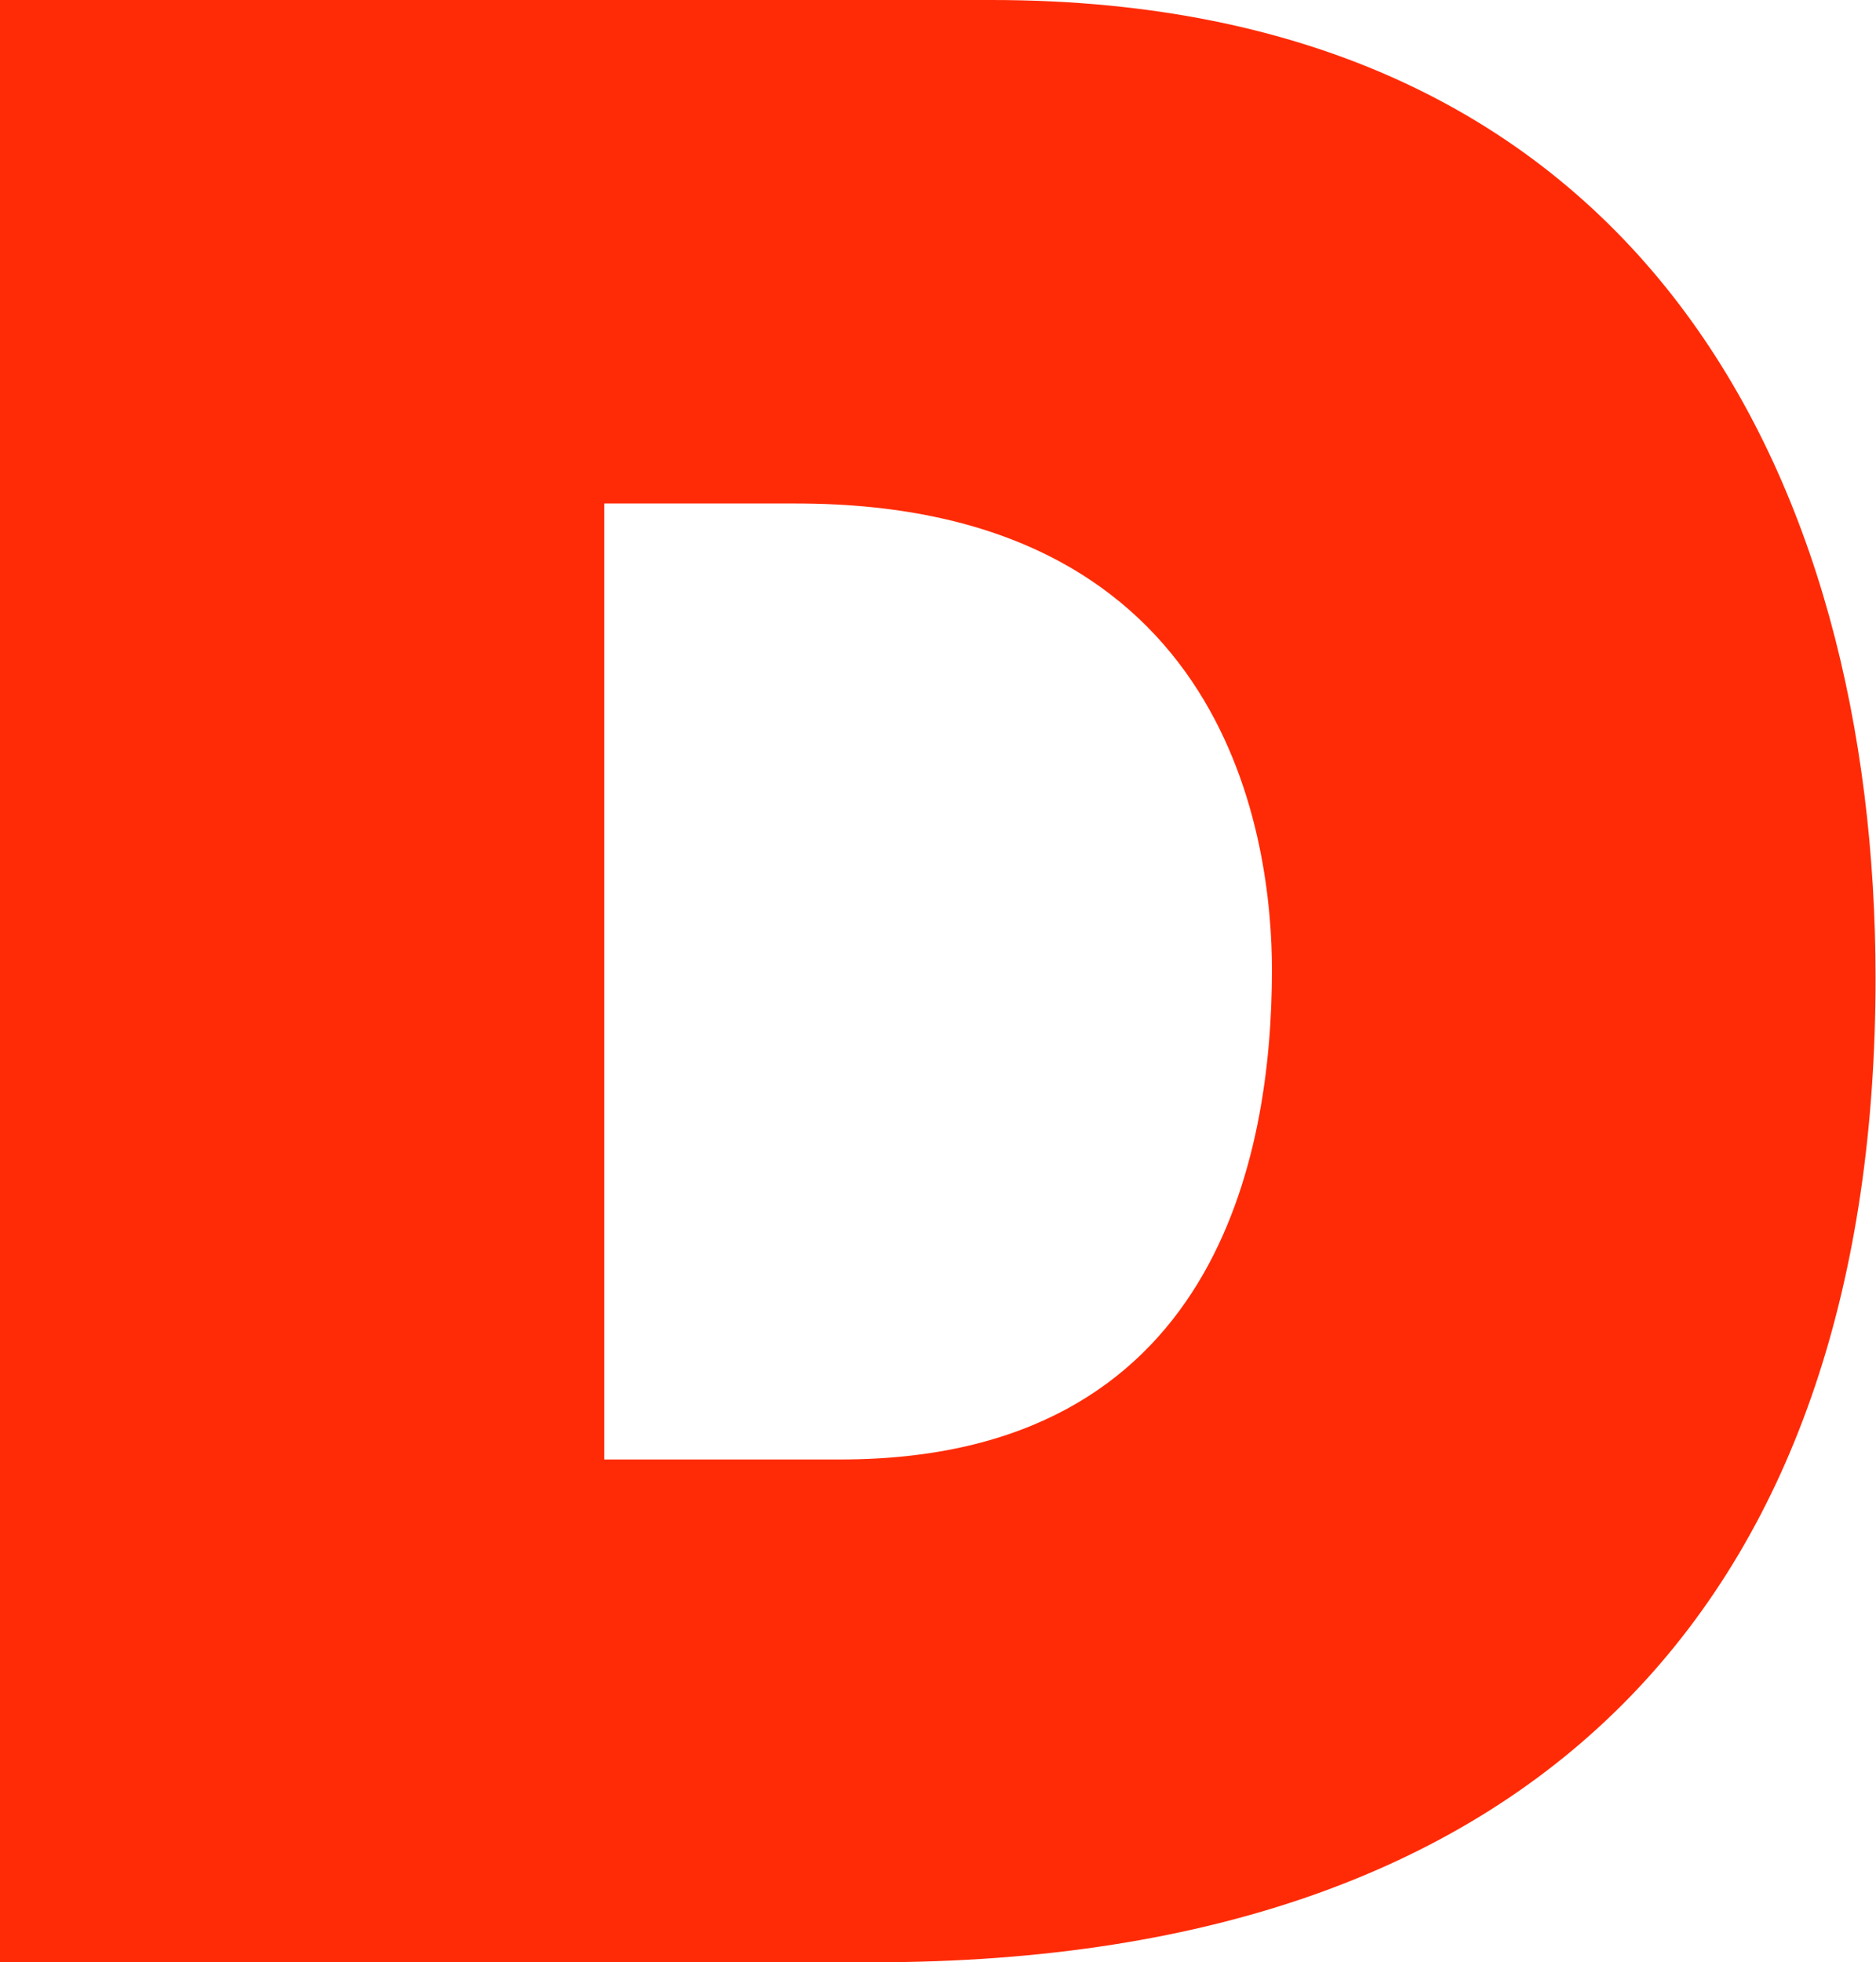 <svg xmlns="http://www.w3.org/2000/svg" viewBox="0 0 82.02 85.74"><defs><style>.cls-1{fill:#ff2b06;}.cls-2{fill:none;}</style></defs><title>Asset 9</title><g id="Layer_2" data-name="Layer 2"><g id="Layer_1-2" data-name="Layer 1"><path class="cls-1" d="M0,0H43.35C71.93,0,82,21.14,82,42.74c0,26.31-13.93,43-43.83,43H0ZM26.42,63.77H36.75c16.46,0,18.86-13.33,18.86-21.39C55.61,37,53.92,22,34.82,22H26.42Z"/><rect class="cls-2" width="82.02" height="85.74"/></g></g></svg>